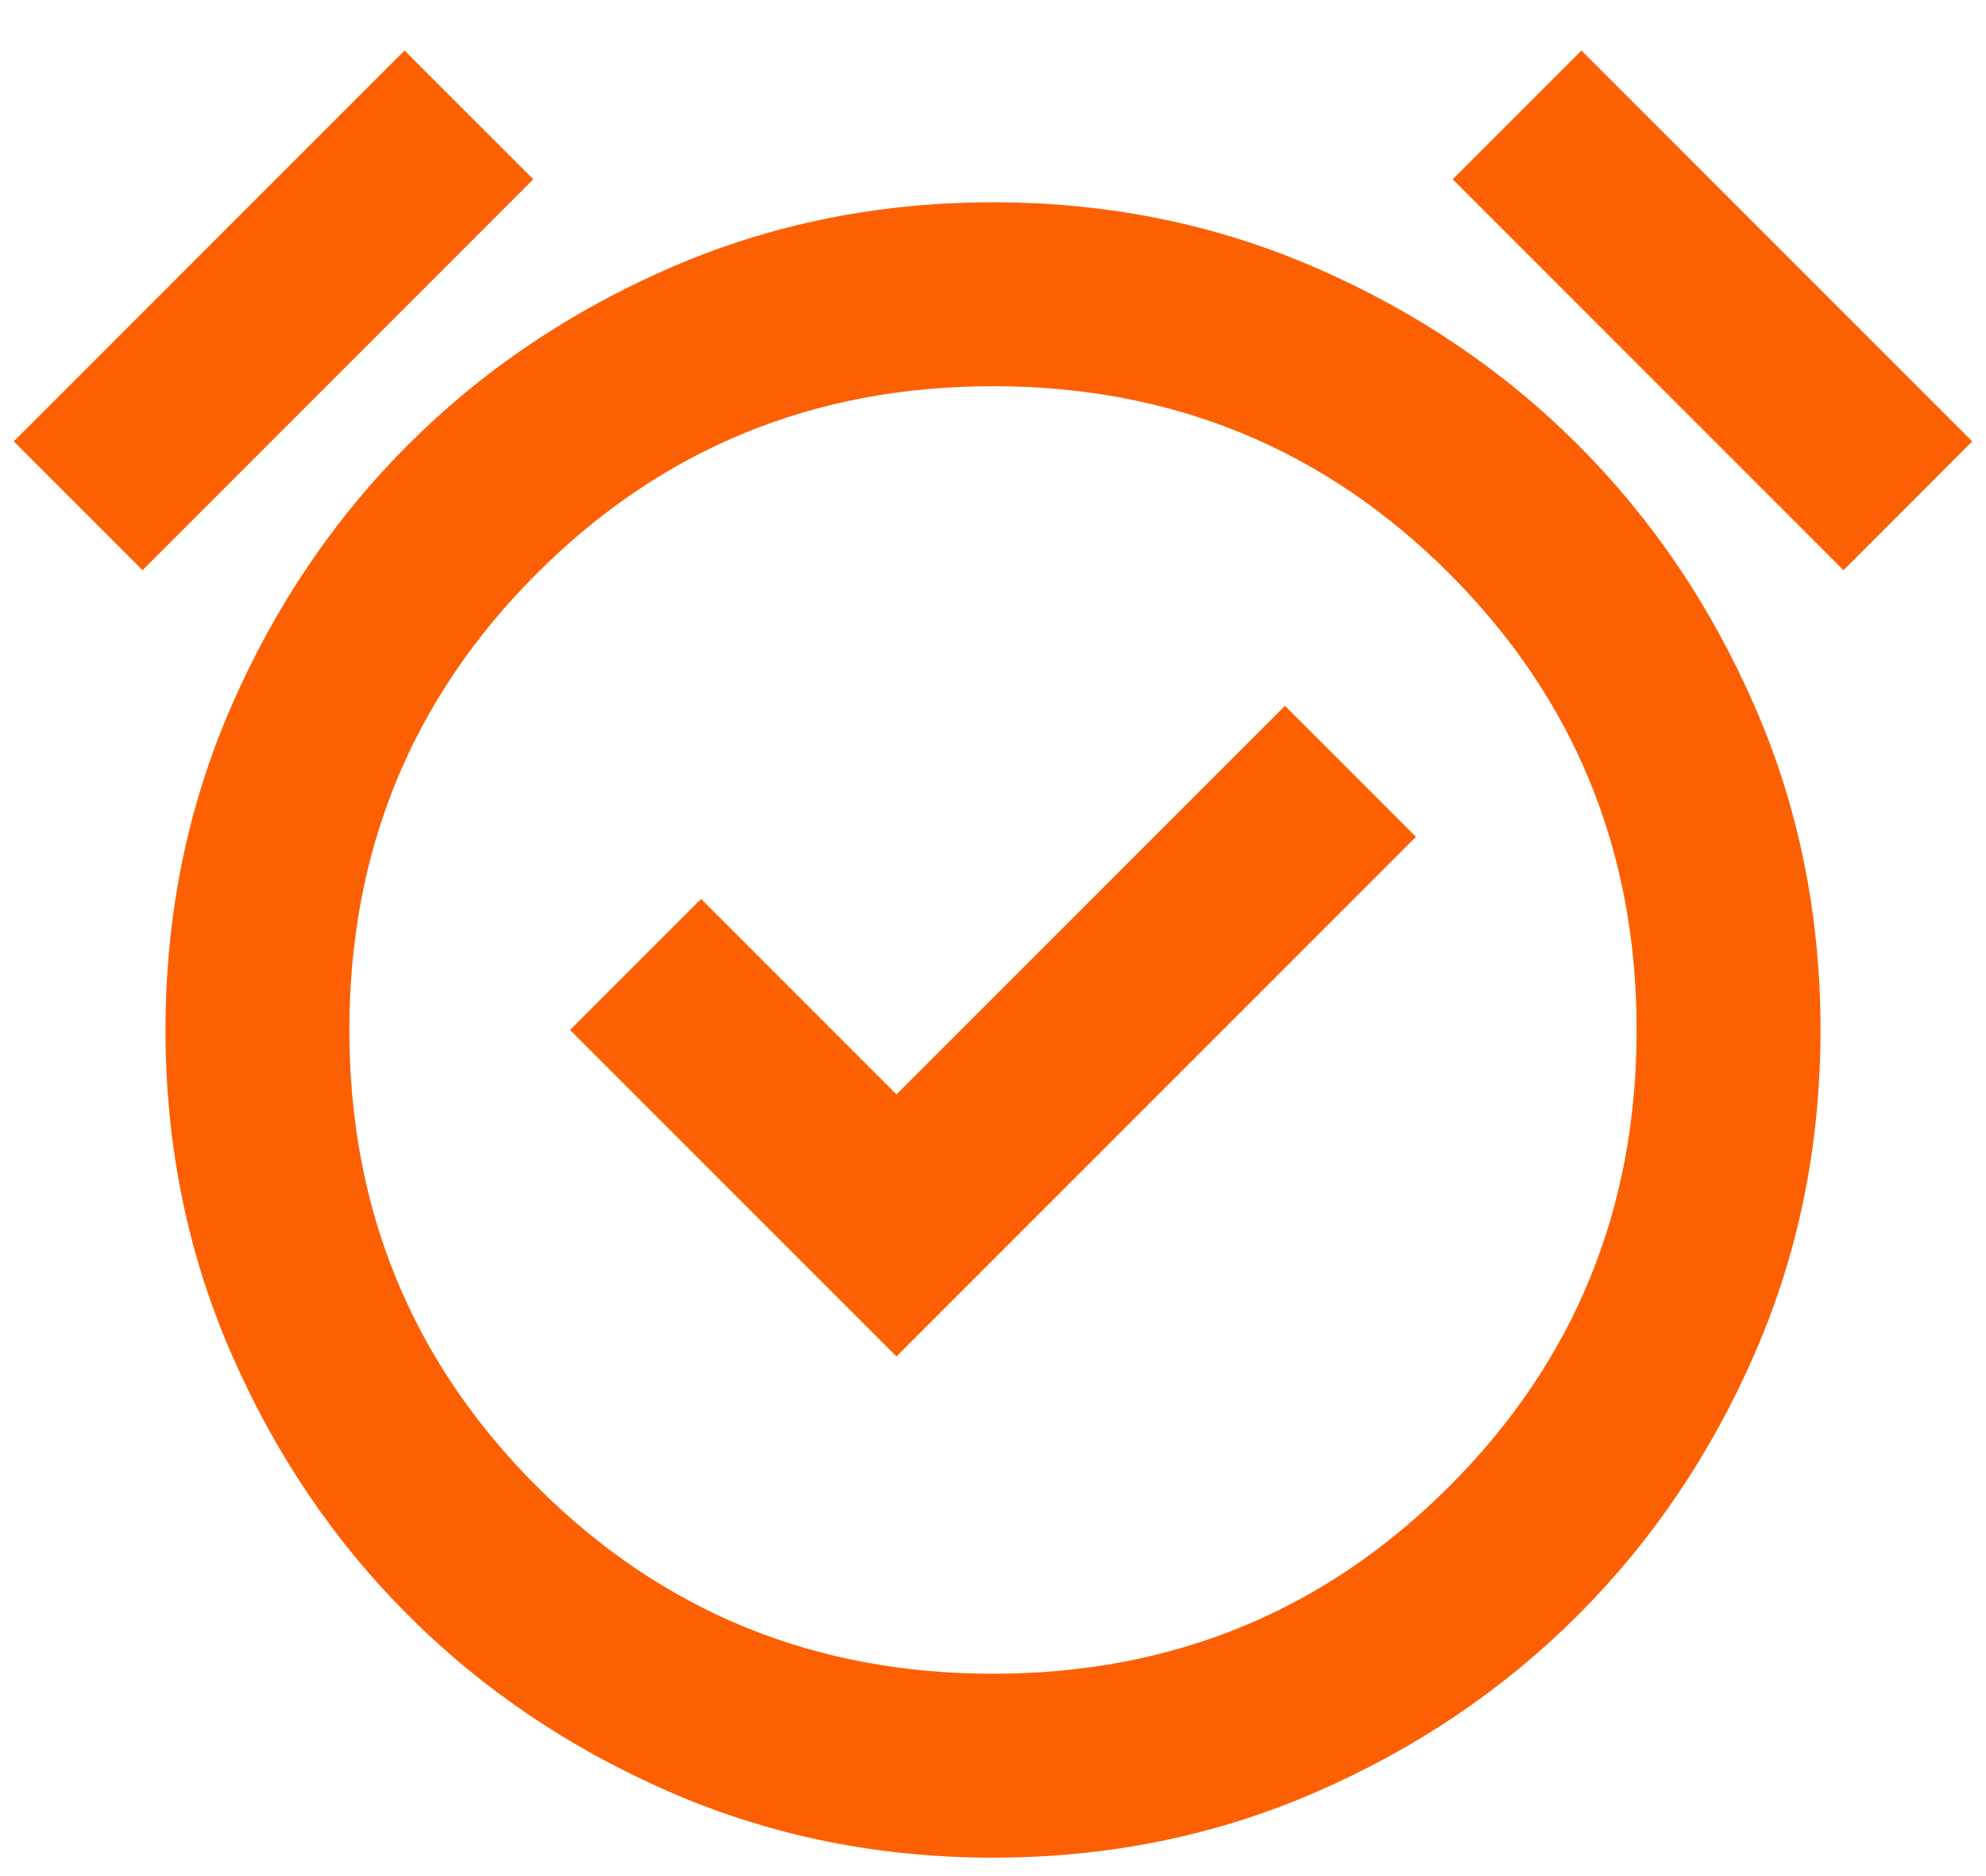 <?xml version="1.0" encoding="UTF-8"?> <svg xmlns="http://www.w3.org/2000/svg" width="36" height="34" viewBox="0 0 36 34" fill="none"><path d="M16.25 24.583L25.667 15.166L23.292 12.791L16.25 19.833L12.708 16.291L10.333 18.666L16.25 24.583ZM18 33.666C15.917 33.666 13.965 33.27 12.146 32.478C10.326 31.687 8.743 30.617 7.396 29.27C6.049 27.923 4.979 26.34 4.188 24.52C3.396 22.701 3 20.749 3 18.666C3 16.583 3.396 14.631 4.188 12.812C4.979 10.992 6.049 9.409 7.396 8.062C8.743 6.715 10.326 5.645 12.146 4.854C13.965 4.062 15.917 3.666 18 3.666C20.083 3.666 22.035 4.062 23.854 4.854C25.674 5.645 27.257 6.715 28.604 8.062C29.951 9.409 31.021 10.992 31.812 12.812C32.604 14.631 33 16.583 33 18.666C33 20.749 32.604 22.701 31.812 24.52C31.021 26.34 29.951 27.923 28.604 29.27C27.257 30.617 25.674 31.687 23.854 32.478C22.035 33.27 20.083 33.666 18 33.666ZM7.333 0.916L9.667 3.249L2.583 10.333L0.25 7.999L7.333 0.916ZM28.667 0.916L35.75 7.999L33.417 10.333L26.333 3.249L28.667 0.916ZM18 30.333C21.25 30.333 24.007 29.201 26.271 26.937C28.535 24.673 29.667 21.916 29.667 18.666C29.667 15.416 28.535 12.659 26.271 10.395C24.007 8.131 21.25 6.999 18 6.999C14.75 6.999 11.993 8.131 9.729 10.395C7.465 12.659 6.333 15.416 6.333 18.666C6.333 21.916 7.465 24.673 9.729 26.937C11.993 29.201 14.75 30.333 18 30.333Z" fill="#FD6003"></path></svg> 